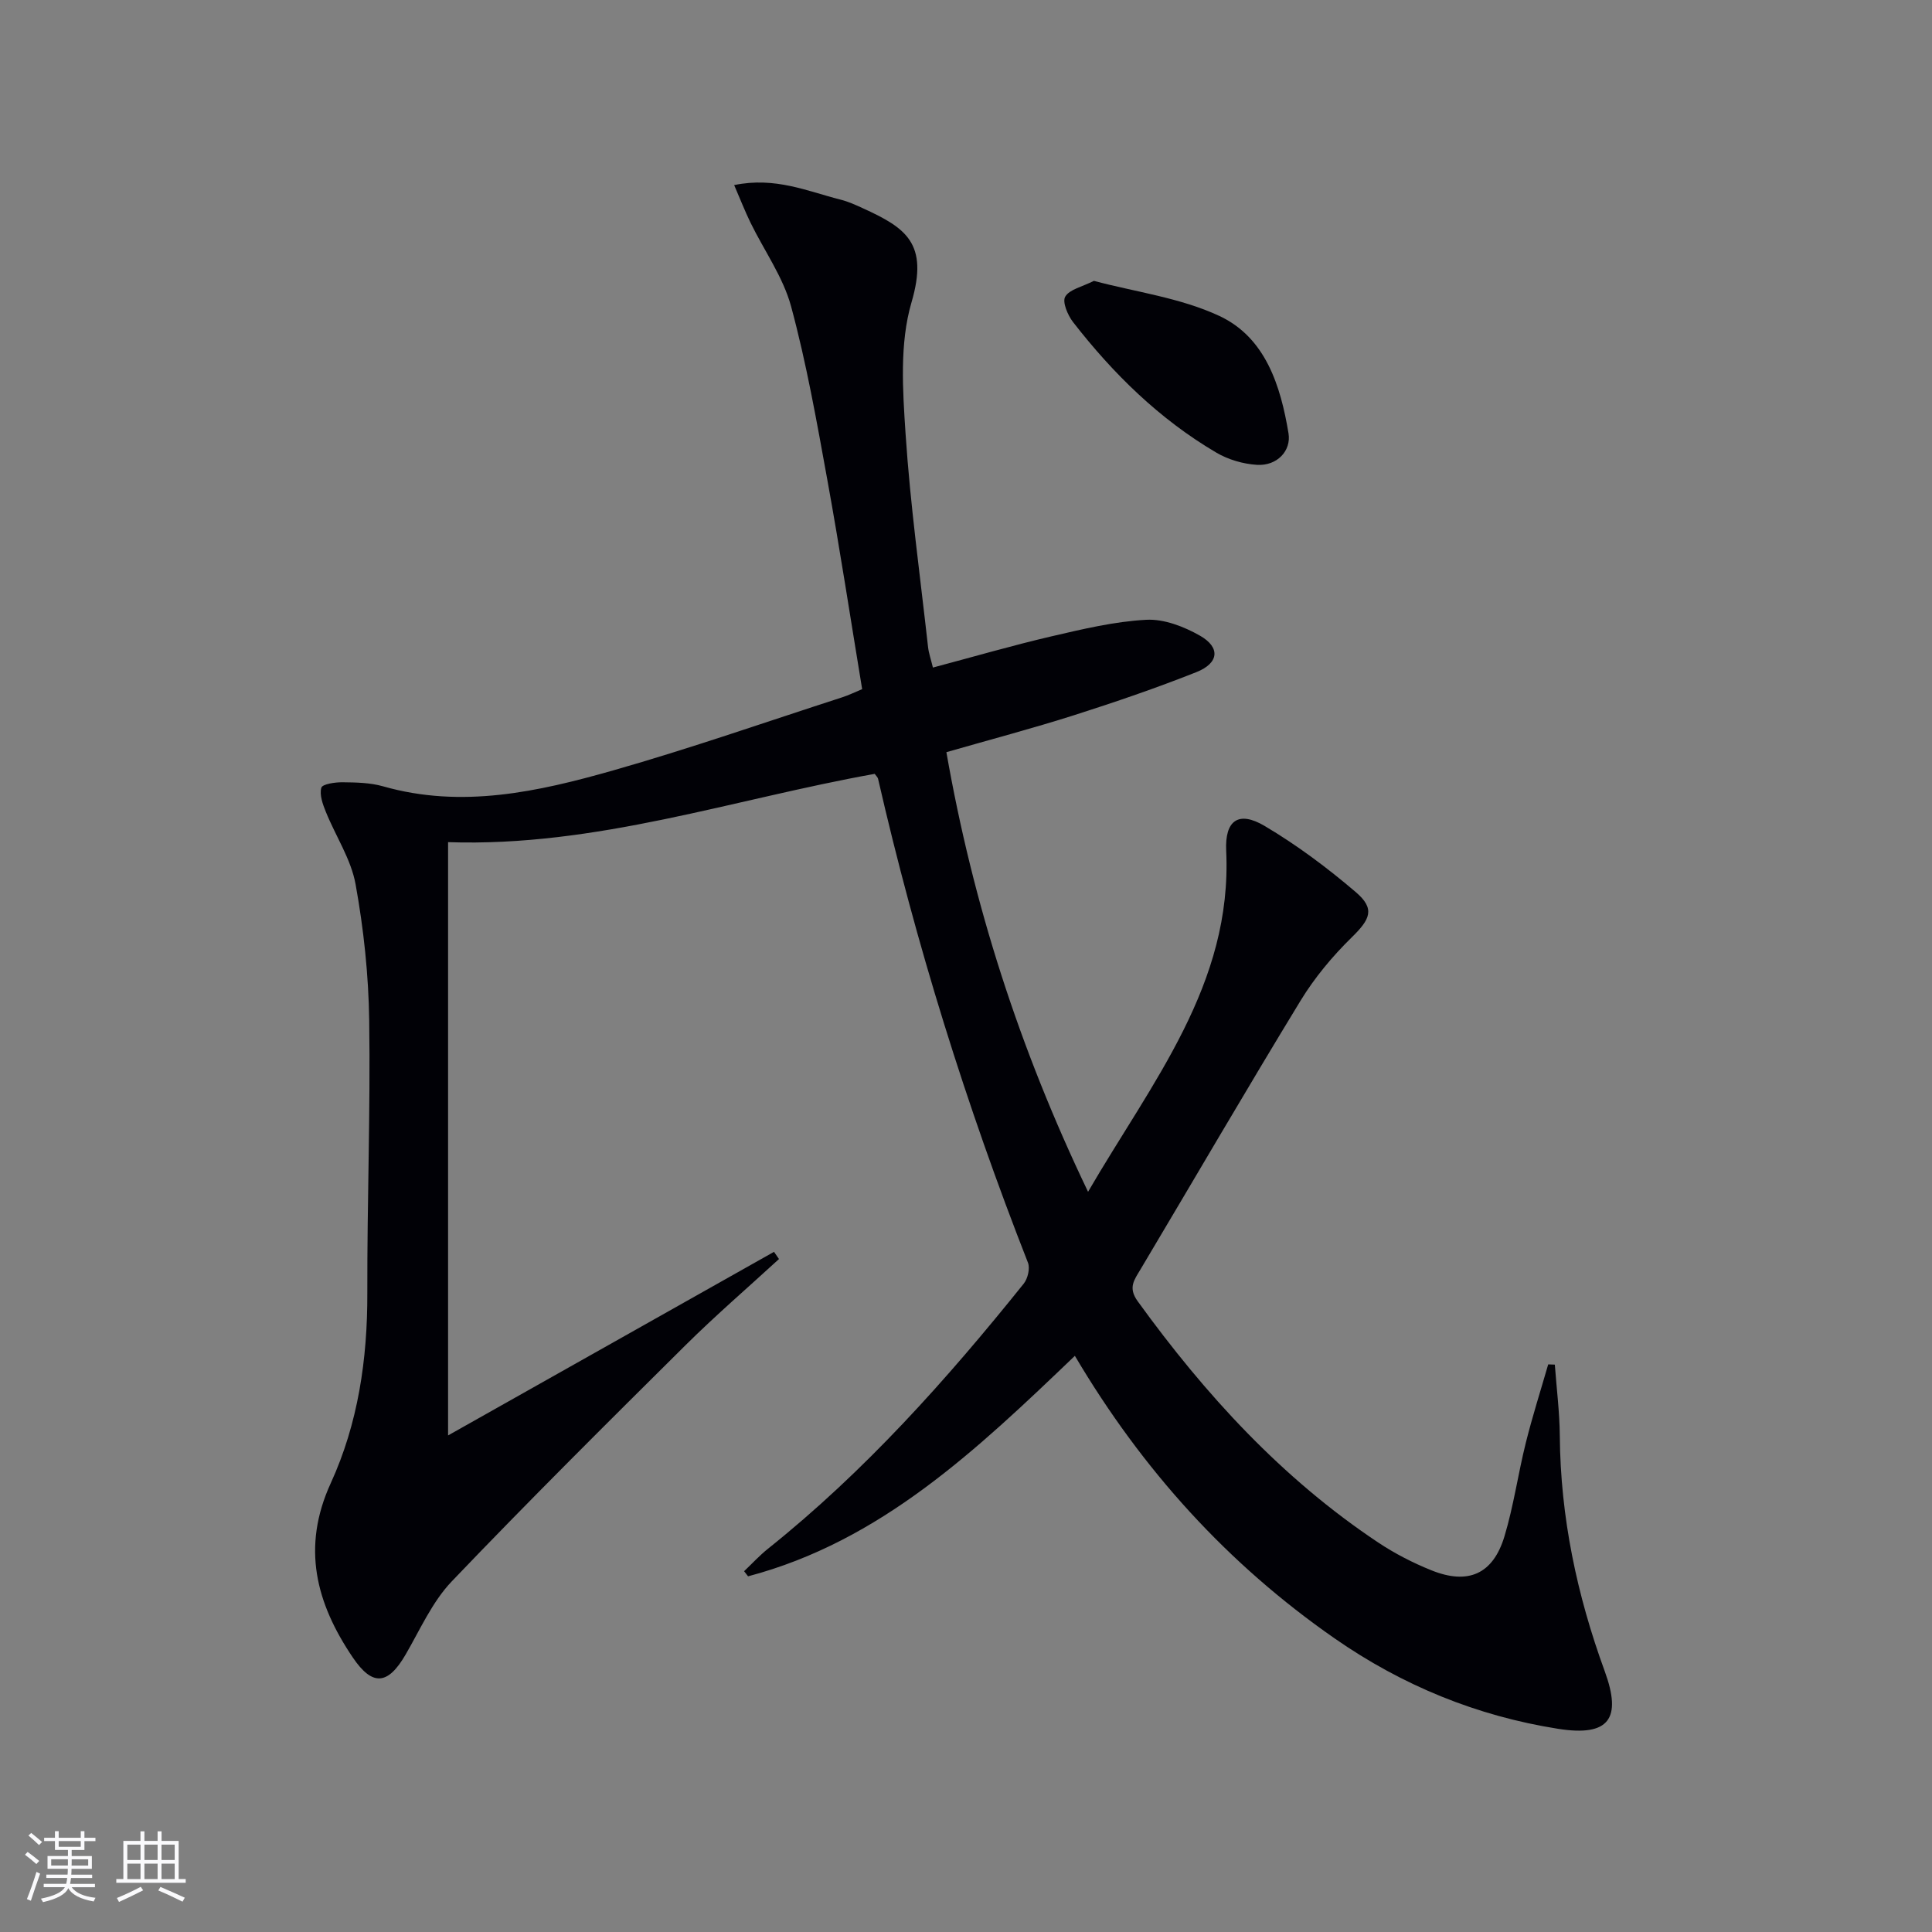 <svg enable-background="new 0 0 400 400" viewBox="0 0 400 400" xmlns="http://www.w3.org/2000/svg"><rect x="0" y="0" width="400" height="400" fill="#808080" stroke="none"/><path d="m222.54 280.71c-20.34 19.48-40.2 38.39-67.66 45.65-.27-.35-.54-.71-.82-1.06 1.64-1.56 3.18-3.24 4.94-4.65 20.03-16 36.98-34.98 52.95-54.88.84-1.05 1.34-3.16.88-4.34-12.81-32.64-23.21-66.02-31.04-100.21-.07-.29-.36-.53-.69-1-29.2 5.22-57.73 15.17-88.33 14.14v122.83c22.73-12.81 45.1-25.41 67.48-38.01.34.5.69 1 1.03 1.49-6.44 5.91-13.08 11.63-19.29 17.78-16.3 16.17-32.6 32.36-48.46 48.96-4.03 4.22-6.54 9.95-9.53 15.11-3.69 6.38-6.89 6.65-10.96.64-7.61-11.24-10.65-22.8-4.56-36.09 5.66-12.36 7.61-25.68 7.57-39.34-.05-18.81.66-37.62.39-56.43-.13-9.43-1.14-18.94-2.82-28.22-.94-5.2-4.13-9.97-6.16-15-.64-1.58-1.35-3.53-.93-4.99.22-.76 2.85-1.15 4.38-1.13 2.81.03 5.73.08 8.4.84 16.3 4.65 32.08 1.13 47.62-3.29 15.95-4.54 31.63-10.03 47.41-15.13 1.4-.45 2.73-1.11 4.16-1.7-2.41-14.58-4.6-28.97-7.2-43.28-2.19-12.05-4.32-24.15-7.51-35.95-1.65-6.09-5.58-11.56-8.4-17.34-1.16-2.39-2.13-4.87-3.39-7.79 8.52-1.76 15.18 1.28 22.02 3.01 1.6.4 3.14 1.1 4.64 1.79 8.91 4.07 13.64 7.25 10.06 19.47-2.49 8.49-1.83 18.18-1.23 27.24.97 14.74 3.02 29.41 4.65 44.1.14 1.29.59 2.54 1.01 4.28 8.36-2.22 16.42-4.57 24.58-6.47 6.46-1.5 13.01-3.07 19.59-3.42 3.67-.2 7.82 1.41 11.12 3.29 4.28 2.44 3.94 5.69-.75 7.55-8.32 3.3-16.8 6.2-25.33 8.92-8.52 2.71-17.19 5-26.42 7.65 5.49 31.38 15.08 61.31 29.33 91.02 13.23-22.77 29.9-42.93 28.6-70.6-.3-6.32 2.56-8.35 7.97-5.14 6.67 3.95 12.97 8.66 18.87 13.7 4.03 3.45 3 5.6-.86 9.37-3.98 3.9-7.66 8.31-10.56 13.06-11.25 18.44-22.11 37.12-33.16 55.67-1.29 2.17-2.63 3.77-.59 6.59 13.97 19.31 29.85 36.67 49.8 49.96 3.44 2.29 7.2 4.22 11.03 5.76 7.61 3.06 12.75.78 15.11-7.03 1.91-6.33 2.82-12.97 4.43-19.4 1.36-5.45 3.07-10.81 4.63-16.21.46.02.91.04 1.37.05.36 4.92.99 9.85 1.03 14.77.14 16.82 3.55 32.98 9.3 48.7 3.59 9.83.93 13.6-9.66 11.93-16.79-2.65-32.22-8.95-46.28-18.73-22.09-15.37-39.74-34.79-53.76-58.49z" fill="#010106"/><path d="m226.48 58.15c8.6 2.3 17.89 3.49 25.97 7.26 9.58 4.47 12.7 14.51 14.32 24.3.6 3.61-2.35 6.79-6.54 6.53-2.86-.18-5.95-1.08-8.42-2.54-11.75-6.91-21.34-16.32-29.65-27.02-1.1-1.42-2.26-4.16-1.62-5.25.87-1.51 3.44-2.02 5.94-3.28z" fill="#010106"/><g fill="#fafafc"><path d="m5.17 384 .55-.58c.85.61 1.65 1.24 2.4 1.87l-.59.64c-.83-.73-1.62-1.38-2.36-1.93m1.22 9.53-.82-.34c.71-1.76 1.37-3.64 1.98-5.63.24.13.5.25.76.36-.6 1.67-1.24 3.54-1.92 5.61m-.5-13.5.57-.54c.56.44 1.31 1.06 2.26 1.87l-.64.64c-.68-.66-1.41-1.32-2.19-1.97m3.25.46h2.24v-1.36h.77v1.36h4.57v-1.36h.76v1.36h2.28v.69h-2.28v1.84h-2.64v1.26h4.18v2.64h-4.21c0 .45-.02.86-.05 1.21h4.32v.69h-4.38c-.04.34-.1.75-.19 1.22h5.15v.69h-4.82c.87 1.19 2.51 1.92 4.93 2.19-.17.32-.3.57-.37.76-2.77-.49-4.52-1.41-5.26-2.76-.56 1.26-2.3 2.23-5.24 2.9-.12-.24-.26-.48-.43-.72 2.73-.55 4.38-1.34 4.96-2.38h-4.38v-.69h4.65c.1-.38.17-.79.21-1.22h-4.32v-.69h4.4c.03-.34.05-.75.05-1.21h-4.2v-2.64h4.23v-1.26h-2.69v-1.84h-2.24zm1.46 4.46v1.29h3.45c.01-.4.02-.57.01-.53v-.32-.45h-3.46zm1.55-2.59h4.57v-1.19h-4.57zm6.11 2.59h-3.42v.77c-.01.19-.01.37-.02.53h3.44z"/><path d="m32.63 379.16h.82v1.98h3.54v7.89h1.46v.78h-14.37v-.78h1.46v-7.89h3.54v-1.98h.82v1.98h2.73zm-3.49 11.48.5.73c-1.61.82-3.28 1.63-5 2.41-.13-.27-.28-.55-.44-.82 1.75-.72 3.4-1.49 4.94-2.32m-2.78-5.55h2.73v-3.18h-2.73zm0 3.95h2.73v-3.2h-2.73zm3.54-3.95h2.73v-3.18h-2.73zm0 3.95h2.73v-3.2h-2.73zm7.89 4.68c-1.84-.92-3.51-1.7-5.02-2.32l.45-.73c1.89.8 3.57 1.55 5.04 2.23zm-1.62-11.81h-2.73v3.18h2.73zm-2.73 7.13h2.73v-3.2h-2.73z"/></g></svg>
